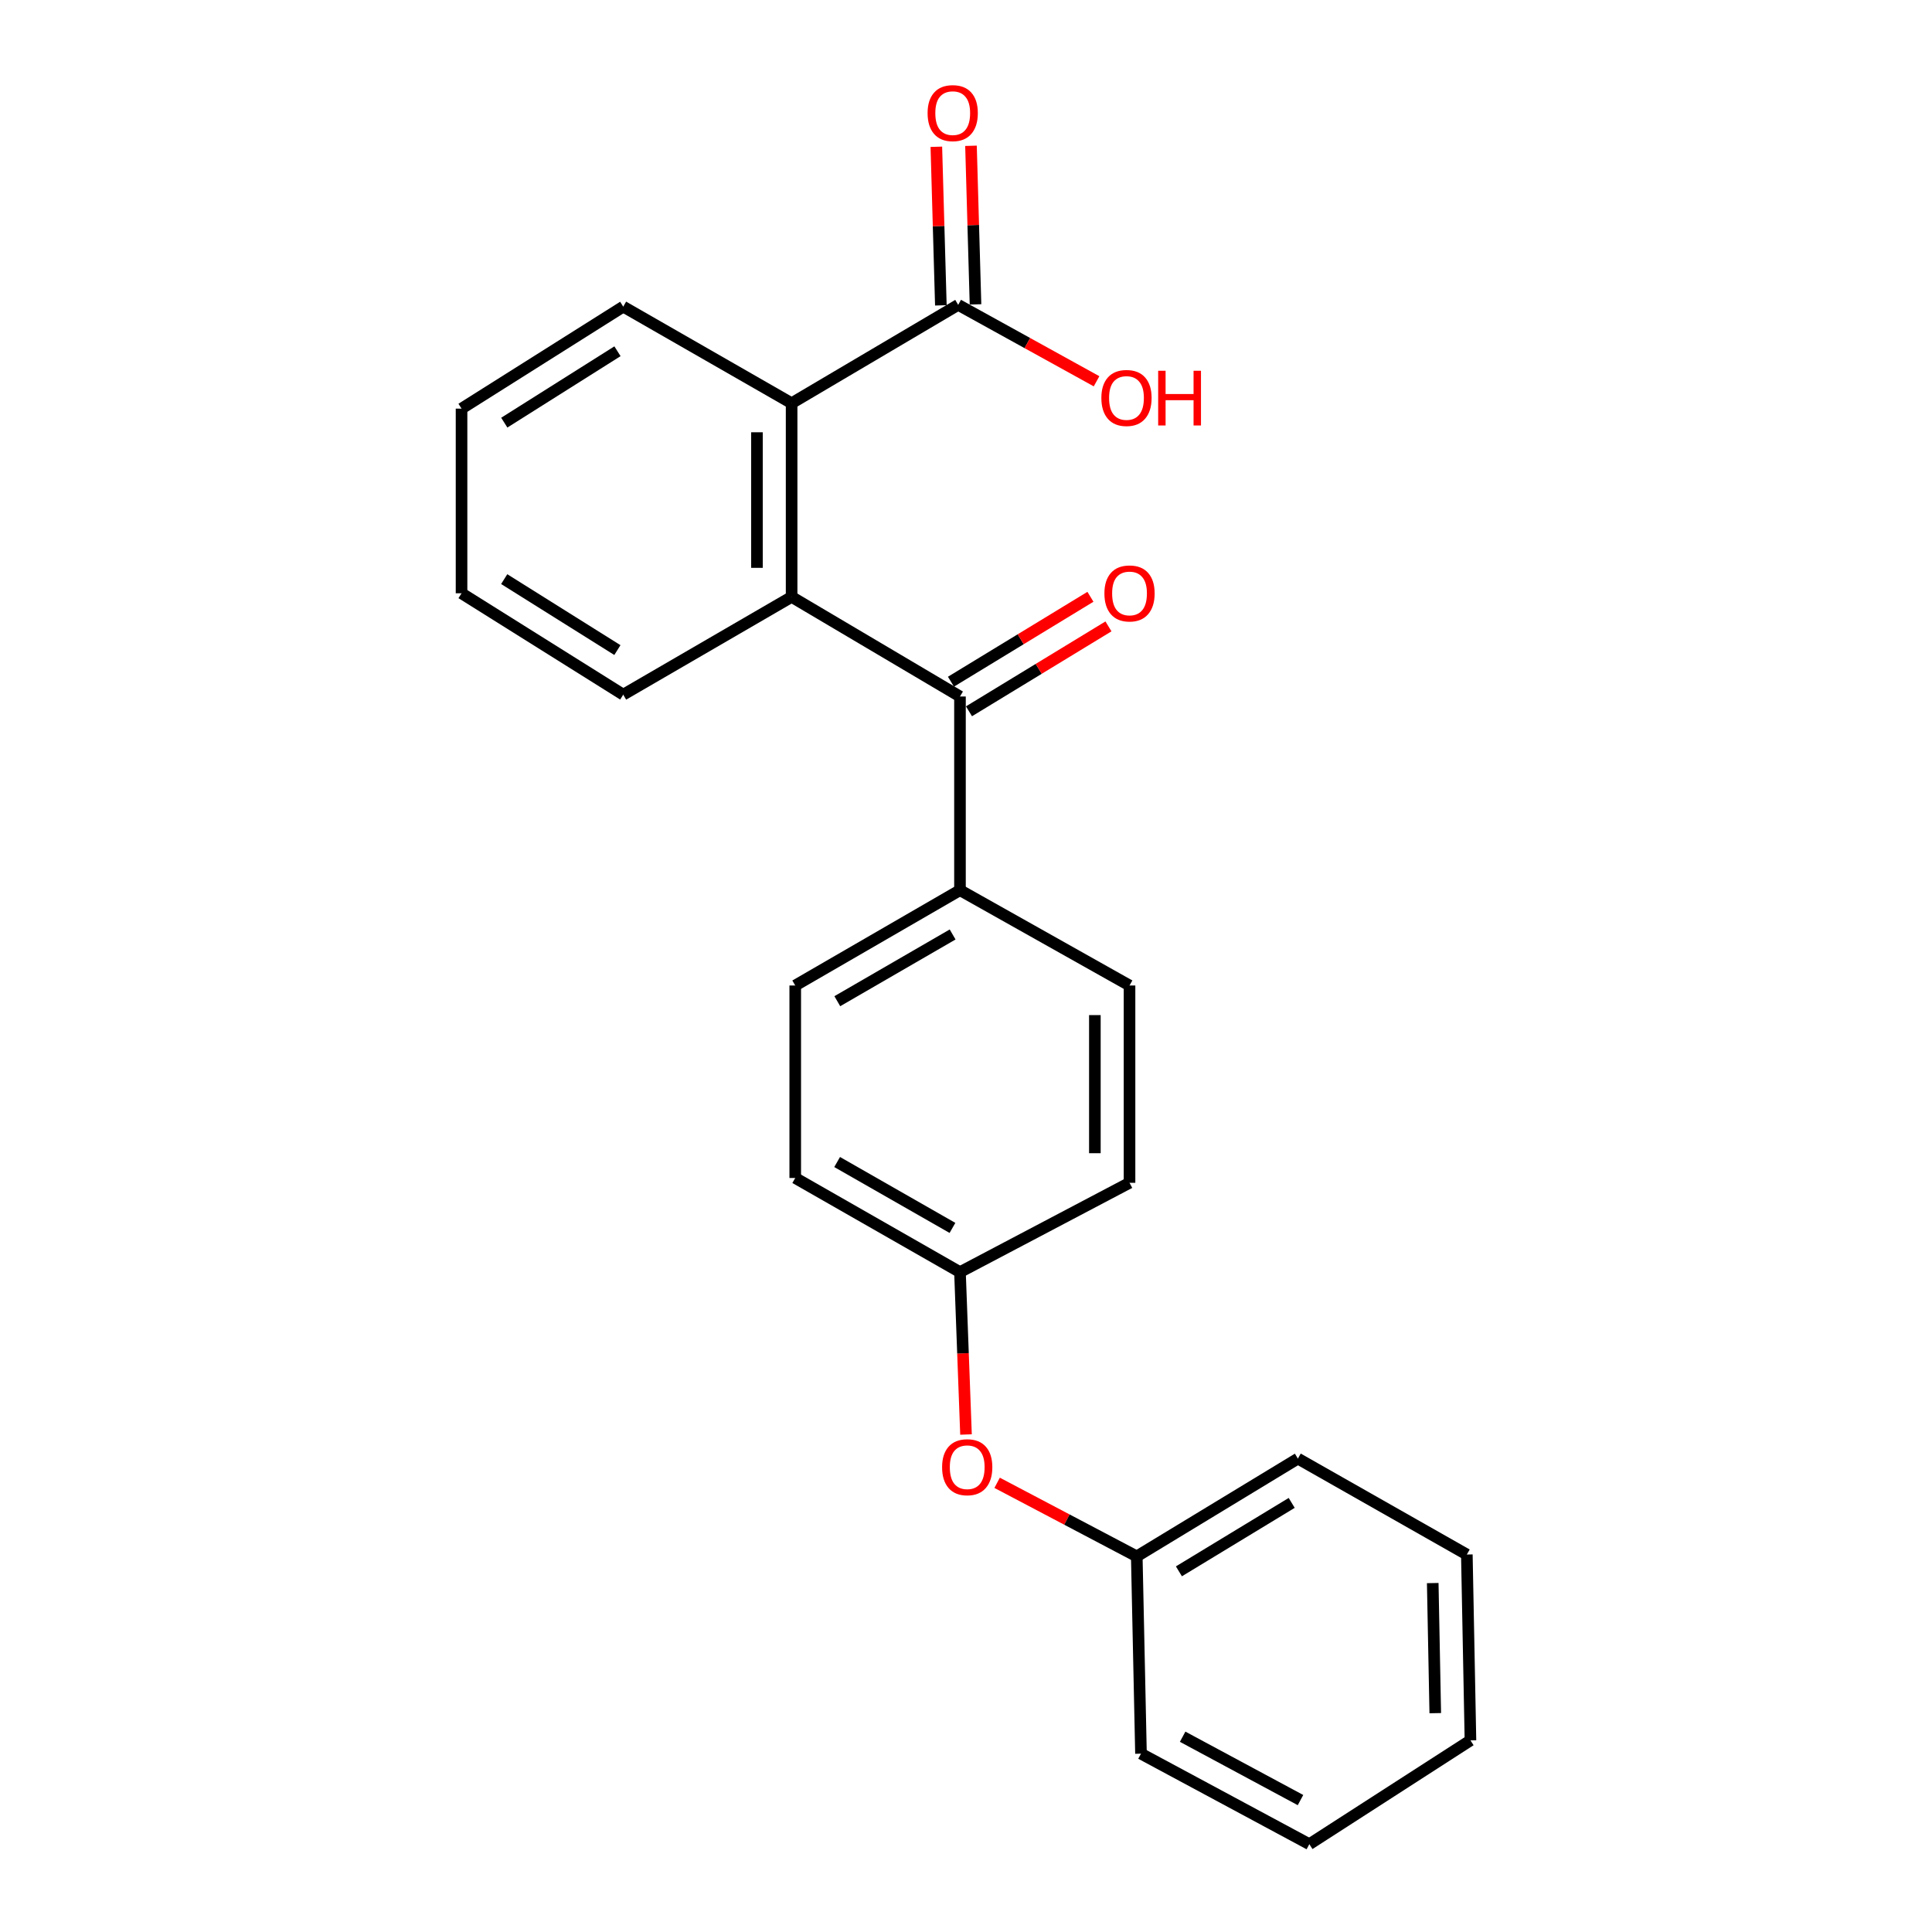 <?xml version='1.0' encoding='iso-8859-1'?>
<svg version='1.1' baseProfile='full'
              xmlns='http://www.w3.org/2000/svg'
                      xmlns:rdkit='http://www.rdkit.org/xml'
                      xmlns:xlink='http://www.w3.org/1999/xlink'
                  xml:space='preserve'
width='1000px' height='1000px' viewBox='0 0 1000 1000'>
<!-- END OF HEADER -->
<rect style='opacity:1.0;fill:#FFFFFF;stroke:none' width='1000' height='1000' x='0' y='0'> </rect>
<path class='bond-0' d='M 409.739,308.953 L 496.881,360.507' style='fill:none;fill-rule:evenodd;stroke:#000000;stroke-width:6px;stroke-linecap:butt;stroke-linejoin:miter;stroke-opacity:1' />
<path class='bond-1' d='M 409.739,308.953 L 409.739,208.706' style='fill:none;fill-rule:evenodd;stroke:#000000;stroke-width:6px;stroke-linecap:butt;stroke-linejoin:miter;stroke-opacity:1' />
<path class='bond-1' d='M 391.8,293.916 L 391.8,223.743' style='fill:none;fill-rule:evenodd;stroke:#000000;stroke-width:6px;stroke-linecap:butt;stroke-linejoin:miter;stroke-opacity:1' />
<path class='bond-14' d='M 409.739,308.953 L 322.587,359.55' style='fill:none;fill-rule:evenodd;stroke:#000000;stroke-width:6px;stroke-linecap:butt;stroke-linejoin:miter;stroke-opacity:1' />
<path class='bond-3' d='M 496.881,360.507 L 496.881,460.754' style='fill:none;fill-rule:evenodd;stroke:#000000;stroke-width:6px;stroke-linecap:butt;stroke-linejoin:miter;stroke-opacity:1' />
<path class='bond-4' d='M 501.545,368.168 L 537.64,346.194' style='fill:none;fill-rule:evenodd;stroke:#000000;stroke-width:6px;stroke-linecap:butt;stroke-linejoin:miter;stroke-opacity:1' />
<path class='bond-4' d='M 537.64,346.194 L 573.736,324.219' style='fill:none;fill-rule:evenodd;stroke:#FF0000;stroke-width:6px;stroke-linecap:butt;stroke-linejoin:miter;stroke-opacity:1' />
<path class='bond-4' d='M 492.217,352.846 L 528.312,330.871' style='fill:none;fill-rule:evenodd;stroke:#000000;stroke-width:6px;stroke-linecap:butt;stroke-linejoin:miter;stroke-opacity:1' />
<path class='bond-4' d='M 528.312,330.871 L 564.408,308.897' style='fill:none;fill-rule:evenodd;stroke:#FF0000;stroke-width:6px;stroke-linecap:butt;stroke-linejoin:miter;stroke-opacity:1' />
<path class='bond-2' d='M 409.739,208.706 L 495.954,157.8' style='fill:none;fill-rule:evenodd;stroke:#000000;stroke-width:6px;stroke-linecap:butt;stroke-linejoin:miter;stroke-opacity:1' />
<path class='bond-15' d='M 409.739,208.706 L 322.587,158.717' style='fill:none;fill-rule:evenodd;stroke:#000000;stroke-width:6px;stroke-linecap:butt;stroke-linejoin:miter;stroke-opacity:1' />
<path class='bond-5' d='M 504.92,157.545 L 503.75,116.502' style='fill:none;fill-rule:evenodd;stroke:#000000;stroke-width:6px;stroke-linecap:butt;stroke-linejoin:miter;stroke-opacity:1' />
<path class='bond-5' d='M 503.75,116.502 L 502.581,75.459' style='fill:none;fill-rule:evenodd;stroke:#FF0000;stroke-width:6px;stroke-linecap:butt;stroke-linejoin:miter;stroke-opacity:1' />
<path class='bond-5' d='M 486.988,158.056 L 485.819,117.013' style='fill:none;fill-rule:evenodd;stroke:#000000;stroke-width:6px;stroke-linecap:butt;stroke-linejoin:miter;stroke-opacity:1' />
<path class='bond-5' d='M 485.819,117.013 L 484.649,75.97' style='fill:none;fill-rule:evenodd;stroke:#FF0000;stroke-width:6px;stroke-linecap:butt;stroke-linejoin:miter;stroke-opacity:1' />
<path class='bond-10' d='M 495.954,157.8 L 531.766,177.577' style='fill:none;fill-rule:evenodd;stroke:#000000;stroke-width:6px;stroke-linecap:butt;stroke-linejoin:miter;stroke-opacity:1' />
<path class='bond-10' d='M 531.766,177.577 L 567.578,197.353' style='fill:none;fill-rule:evenodd;stroke:#FF0000;stroke-width:6px;stroke-linecap:butt;stroke-linejoin:miter;stroke-opacity:1' />
<path class='bond-7' d='M 496.881,460.754 L 411.612,510.096' style='fill:none;fill-rule:evenodd;stroke:#000000;stroke-width:6px;stroke-linecap:butt;stroke-linejoin:miter;stroke-opacity:1' />
<path class='bond-7' d='M 493.075,483.682 L 433.387,518.221' style='fill:none;fill-rule:evenodd;stroke:#000000;stroke-width:6px;stroke-linecap:butt;stroke-linejoin:miter;stroke-opacity:1' />
<path class='bond-8' d='M 496.881,460.754 L 584.641,510.096' style='fill:none;fill-rule:evenodd;stroke:#000000;stroke-width:6px;stroke-linecap:butt;stroke-linejoin:miter;stroke-opacity:1' />
<path class='bond-6' d='M 500.002,742.499 L 498.441,700.474' style='fill:none;fill-rule:evenodd;stroke:#FF0000;stroke-width:6px;stroke-linecap:butt;stroke-linejoin:miter;stroke-opacity:1' />
<path class='bond-6' d='M 498.441,700.474 L 496.881,658.448' style='fill:none;fill-rule:evenodd;stroke:#000000;stroke-width:6px;stroke-linecap:butt;stroke-linejoin:miter;stroke-opacity:1' />
<path class='bond-13' d='M 516.108,767.498 L 552.248,786.536' style='fill:none;fill-rule:evenodd;stroke:#FF0000;stroke-width:6px;stroke-linecap:butt;stroke-linejoin:miter;stroke-opacity:1' />
<path class='bond-13' d='M 552.248,786.536 L 588.388,805.575' style='fill:none;fill-rule:evenodd;stroke:#000000;stroke-width:6px;stroke-linecap:butt;stroke-linejoin:miter;stroke-opacity:1' />
<path class='bond-12' d='M 411.612,510.096 L 411.612,609.725' style='fill:none;fill-rule:evenodd;stroke:#000000;stroke-width:6px;stroke-linecap:butt;stroke-linejoin:miter;stroke-opacity:1' />
<path class='bond-11' d='M 584.641,510.096 L 584.641,612.216' style='fill:none;fill-rule:evenodd;stroke:#000000;stroke-width:6px;stroke-linecap:butt;stroke-linejoin:miter;stroke-opacity:1' />
<path class='bond-11' d='M 566.702,525.414 L 566.702,596.898' style='fill:none;fill-rule:evenodd;stroke:#000000;stroke-width:6px;stroke-linecap:butt;stroke-linejoin:miter;stroke-opacity:1' />
<path class='bond-9' d='M 496.881,658.448 L 584.641,612.216' style='fill:none;fill-rule:evenodd;stroke:#000000;stroke-width:6px;stroke-linecap:butt;stroke-linejoin:miter;stroke-opacity:1' />
<path class='bond-24' d='M 496.881,658.448 L 411.612,609.725' style='fill:none;fill-rule:evenodd;stroke:#000000;stroke-width:6px;stroke-linecap:butt;stroke-linejoin:miter;stroke-opacity:1' />
<path class='bond-24' d='M 492.99,635.564 L 433.302,601.458' style='fill:none;fill-rule:evenodd;stroke:#000000;stroke-width:6px;stroke-linecap:butt;stroke-linejoin:miter;stroke-opacity:1' />
<path class='bond-16' d='M 588.388,805.575 L 671.782,754.968' style='fill:none;fill-rule:evenodd;stroke:#000000;stroke-width:6px;stroke-linecap:butt;stroke-linejoin:miter;stroke-opacity:1' />
<path class='bond-16' d='M 610.203,813.32 L 668.58,777.895' style='fill:none;fill-rule:evenodd;stroke:#000000;stroke-width:6px;stroke-linecap:butt;stroke-linejoin:miter;stroke-opacity:1' />
<path class='bond-17' d='M 588.388,805.575 L 590.57,907.696' style='fill:none;fill-rule:evenodd;stroke:#000000;stroke-width:6px;stroke-linecap:butt;stroke-linejoin:miter;stroke-opacity:1' />
<path class='bond-18' d='M 322.587,359.55 L 238.893,307.08' style='fill:none;fill-rule:evenodd;stroke:#000000;stroke-width:6px;stroke-linecap:butt;stroke-linejoin:miter;stroke-opacity:1' />
<path class='bond-18' d='M 319.561,336.481 L 260.976,299.752' style='fill:none;fill-rule:evenodd;stroke:#000000;stroke-width:6px;stroke-linecap:butt;stroke-linejoin:miter;stroke-opacity:1' />
<path class='bond-23' d='M 322.587,158.717 L 238.893,211.507' style='fill:none;fill-rule:evenodd;stroke:#000000;stroke-width:6px;stroke-linecap:butt;stroke-linejoin:miter;stroke-opacity:1' />
<path class='bond-23' d='M 319.603,181.808 L 261.017,218.761' style='fill:none;fill-rule:evenodd;stroke:#000000;stroke-width:6px;stroke-linecap:butt;stroke-linejoin:miter;stroke-opacity:1' />
<path class='bond-20' d='M 671.782,754.968 L 759.233,804.618' style='fill:none;fill-rule:evenodd;stroke:#000000;stroke-width:6px;stroke-linecap:butt;stroke-linejoin:miter;stroke-opacity:1' />
<path class='bond-21' d='M 590.57,907.696 L 677.712,954.545' style='fill:none;fill-rule:evenodd;stroke:#000000;stroke-width:6px;stroke-linecap:butt;stroke-linejoin:miter;stroke-opacity:1' />
<path class='bond-21' d='M 612.136,898.923 L 673.135,931.718' style='fill:none;fill-rule:evenodd;stroke:#000000;stroke-width:6px;stroke-linecap:butt;stroke-linejoin:miter;stroke-opacity:1' />
<path class='bond-19' d='M 238.893,307.08 L 238.893,211.507' style='fill:none;fill-rule:evenodd;stroke:#000000;stroke-width:6px;stroke-linecap:butt;stroke-linejoin:miter;stroke-opacity:1' />
<path class='bond-25' d='M 759.233,804.618 L 761.107,900.809' style='fill:none;fill-rule:evenodd;stroke:#000000;stroke-width:6px;stroke-linecap:butt;stroke-linejoin:miter;stroke-opacity:1' />
<path class='bond-25' d='M 741.579,819.396 L 742.891,886.73' style='fill:none;fill-rule:evenodd;stroke:#000000;stroke-width:6px;stroke-linecap:butt;stroke-linejoin:miter;stroke-opacity:1' />
<path class='bond-22' d='M 677.712,954.545 L 761.107,900.809' style='fill:none;fill-rule:evenodd;stroke:#000000;stroke-width:6px;stroke-linecap:butt;stroke-linejoin:miter;stroke-opacity:1' />
<path  class='atom-5' d='M 571.641 307.16
Q 571.641 300.36, 575.001 296.56
Q 578.361 292.76, 584.641 292.76
Q 590.921 292.76, 594.281 296.56
Q 597.641 300.36, 597.641 307.16
Q 597.641 314.04, 594.241 317.96
Q 590.841 321.84, 584.641 321.84
Q 578.401 321.84, 575.001 317.96
Q 571.641 314.08, 571.641 307.16
M 584.641 318.64
Q 588.961 318.64, 591.281 315.76
Q 593.641 312.84, 593.641 307.16
Q 593.641 301.6, 591.281 298.8
Q 588.961 295.96, 584.641 295.96
Q 580.321 295.96, 577.961 298.76
Q 575.641 301.56, 575.641 307.16
Q 575.641 312.88, 577.961 315.76
Q 580.321 318.64, 584.641 318.64
' fill='#FF0000'/>
<path  class='atom-6' d='M 480.124 58.55
Q 480.124 51.75, 483.484 47.95
Q 486.844 44.15, 493.124 44.15
Q 499.404 44.15, 502.764 47.95
Q 506.124 51.75, 506.124 58.55
Q 506.124 65.43, 502.724 69.35
Q 499.324 73.23, 493.124 73.23
Q 486.884 73.23, 483.484 69.35
Q 480.124 65.47, 480.124 58.55
M 493.124 70.03
Q 497.444 70.03, 499.764 67.15
Q 502.124 64.23, 502.124 58.55
Q 502.124 52.99, 499.764 50.19
Q 497.444 47.35, 493.124 47.35
Q 488.804 47.35, 486.444 50.15
Q 484.124 52.95, 484.124 58.55
Q 484.124 64.27, 486.444 67.15
Q 488.804 70.03, 493.124 70.03
' fill='#FF0000'/>
<path  class='atom-7' d='M 487.628 759.423
Q 487.628 752.623, 490.988 748.823
Q 494.348 745.023, 500.628 745.023
Q 506.908 745.023, 510.268 748.823
Q 513.628 752.623, 513.628 759.423
Q 513.628 766.303, 510.228 770.223
Q 506.828 774.103, 500.628 774.103
Q 494.388 774.103, 490.988 770.223
Q 487.628 766.343, 487.628 759.423
M 500.628 770.903
Q 504.948 770.903, 507.268 768.023
Q 509.628 765.103, 509.628 759.423
Q 509.628 753.863, 507.268 751.063
Q 504.948 748.223, 500.628 748.223
Q 496.308 748.223, 493.948 751.023
Q 491.628 753.823, 491.628 759.423
Q 491.628 765.143, 493.948 768.023
Q 496.308 770.903, 500.628 770.903
' fill='#FF0000'/>
<path  class='atom-11' d='M 570.066 205.986
Q 570.066 199.186, 573.426 195.386
Q 576.786 191.586, 583.066 191.586
Q 589.346 191.586, 592.706 195.386
Q 596.066 199.186, 596.066 205.986
Q 596.066 212.866, 592.666 216.786
Q 589.266 220.666, 583.066 220.666
Q 576.826 220.666, 573.426 216.786
Q 570.066 212.906, 570.066 205.986
M 583.066 217.466
Q 587.386 217.466, 589.706 214.586
Q 592.066 211.666, 592.066 205.986
Q 592.066 200.426, 589.706 197.626
Q 587.386 194.786, 583.066 194.786
Q 578.746 194.786, 576.386 197.586
Q 574.066 200.386, 574.066 205.986
Q 574.066 211.706, 576.386 214.586
Q 578.746 217.466, 583.066 217.466
' fill='#FF0000'/>
<path  class='atom-11' d='M 599.466 191.906
L 603.306 191.906
L 603.306 203.946
L 617.786 203.946
L 617.786 191.906
L 621.626 191.906
L 621.626 220.226
L 617.786 220.226
L 617.786 207.146
L 603.306 207.146
L 603.306 220.226
L 599.466 220.226
L 599.466 191.906
' fill='#FF0000'/>
</svg>
